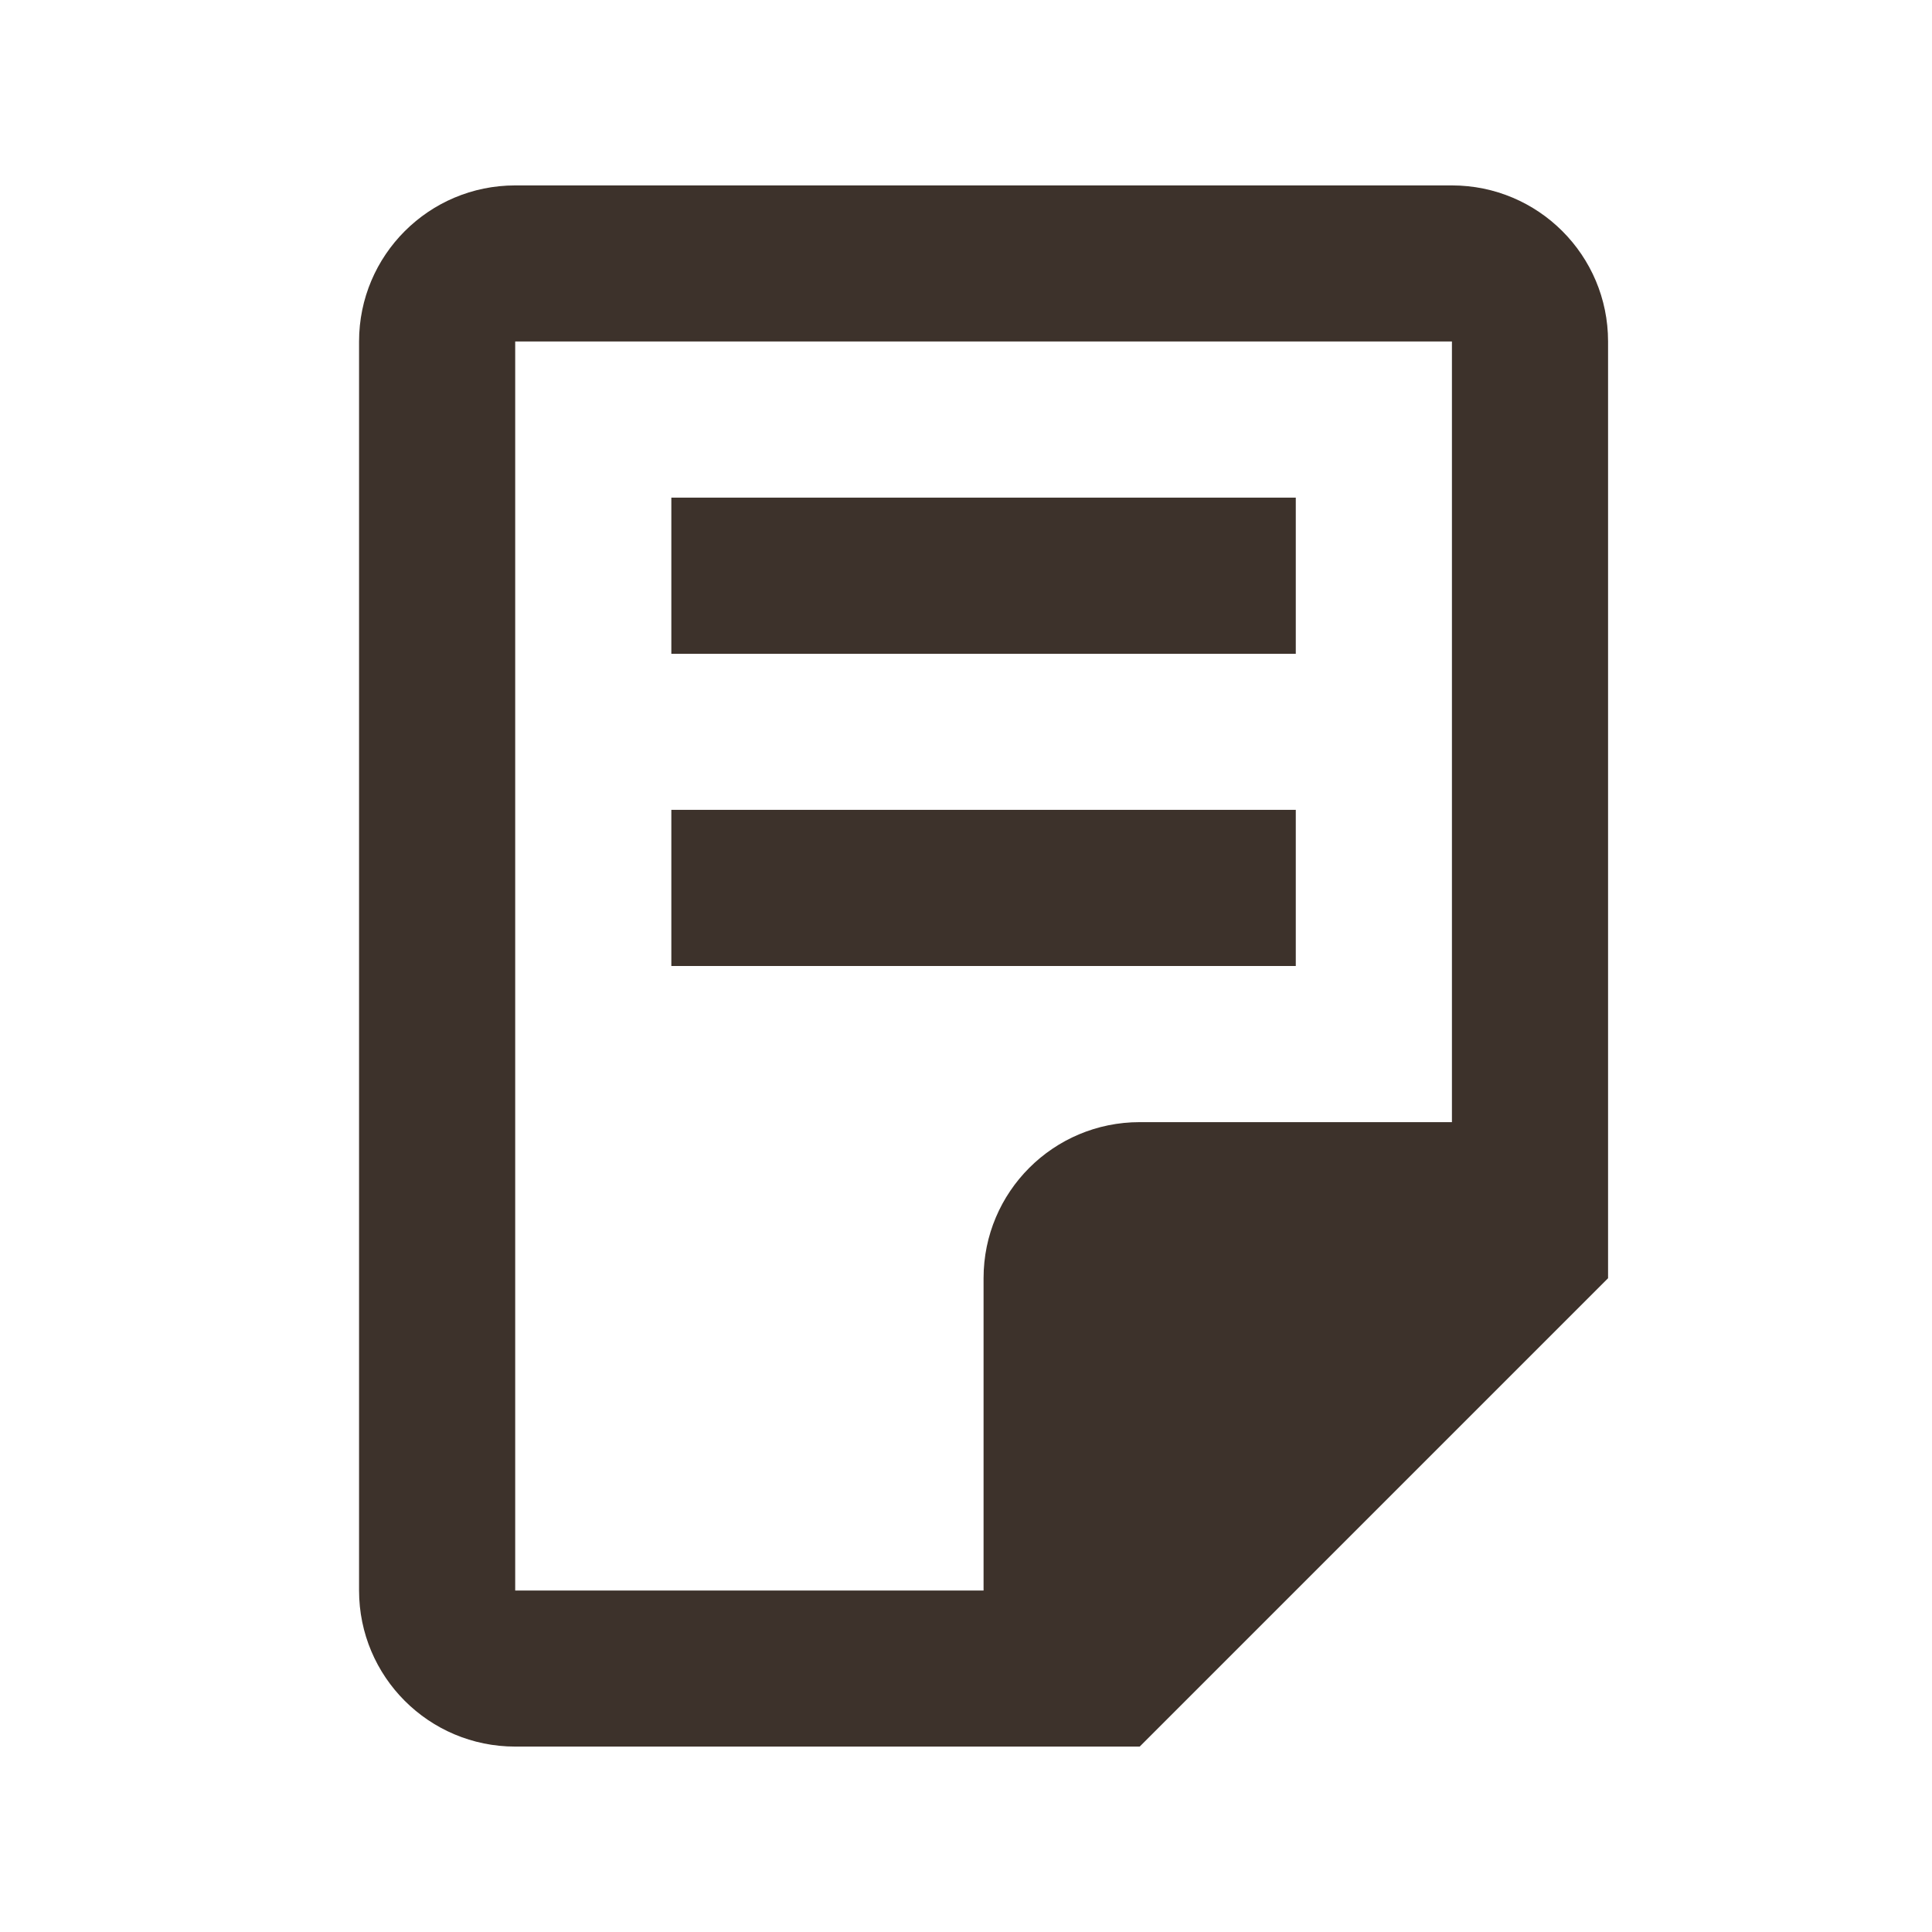 <svg width="33" height="33" viewBox="0 0 33 33" fill="none" xmlns="http://www.w3.org/2000/svg">
<g clip-path="url(#clip0_3886_8406)">
<path d="M22.133 11.167H11.467V8.5H22.133V11.167ZM22.133 13.833H11.467V16.5H22.133V13.833ZM27.467 5.833V21.833L19.467 29.833H8.8C7.327 29.833 6.133 28.64 6.133 27.167V5.833C6.133 4.36 7.327 3.167 8.8 3.167H24.8C26.273 3.167 27.467 4.36 27.467 5.833ZM24.8 19.167V5.833H8.8V27.167H16.8V21.833C16.8 20.36 17.993 19.167 19.467 19.167H24.8Z" fill="#3D322B"/>
</g>
<defs>
<clipPath id="clip0_3886_8406">
<rect width="32" height="32" fill="white" transform="translate(0.8 0.5)"/>
</clipPath>
</defs>
</svg>
